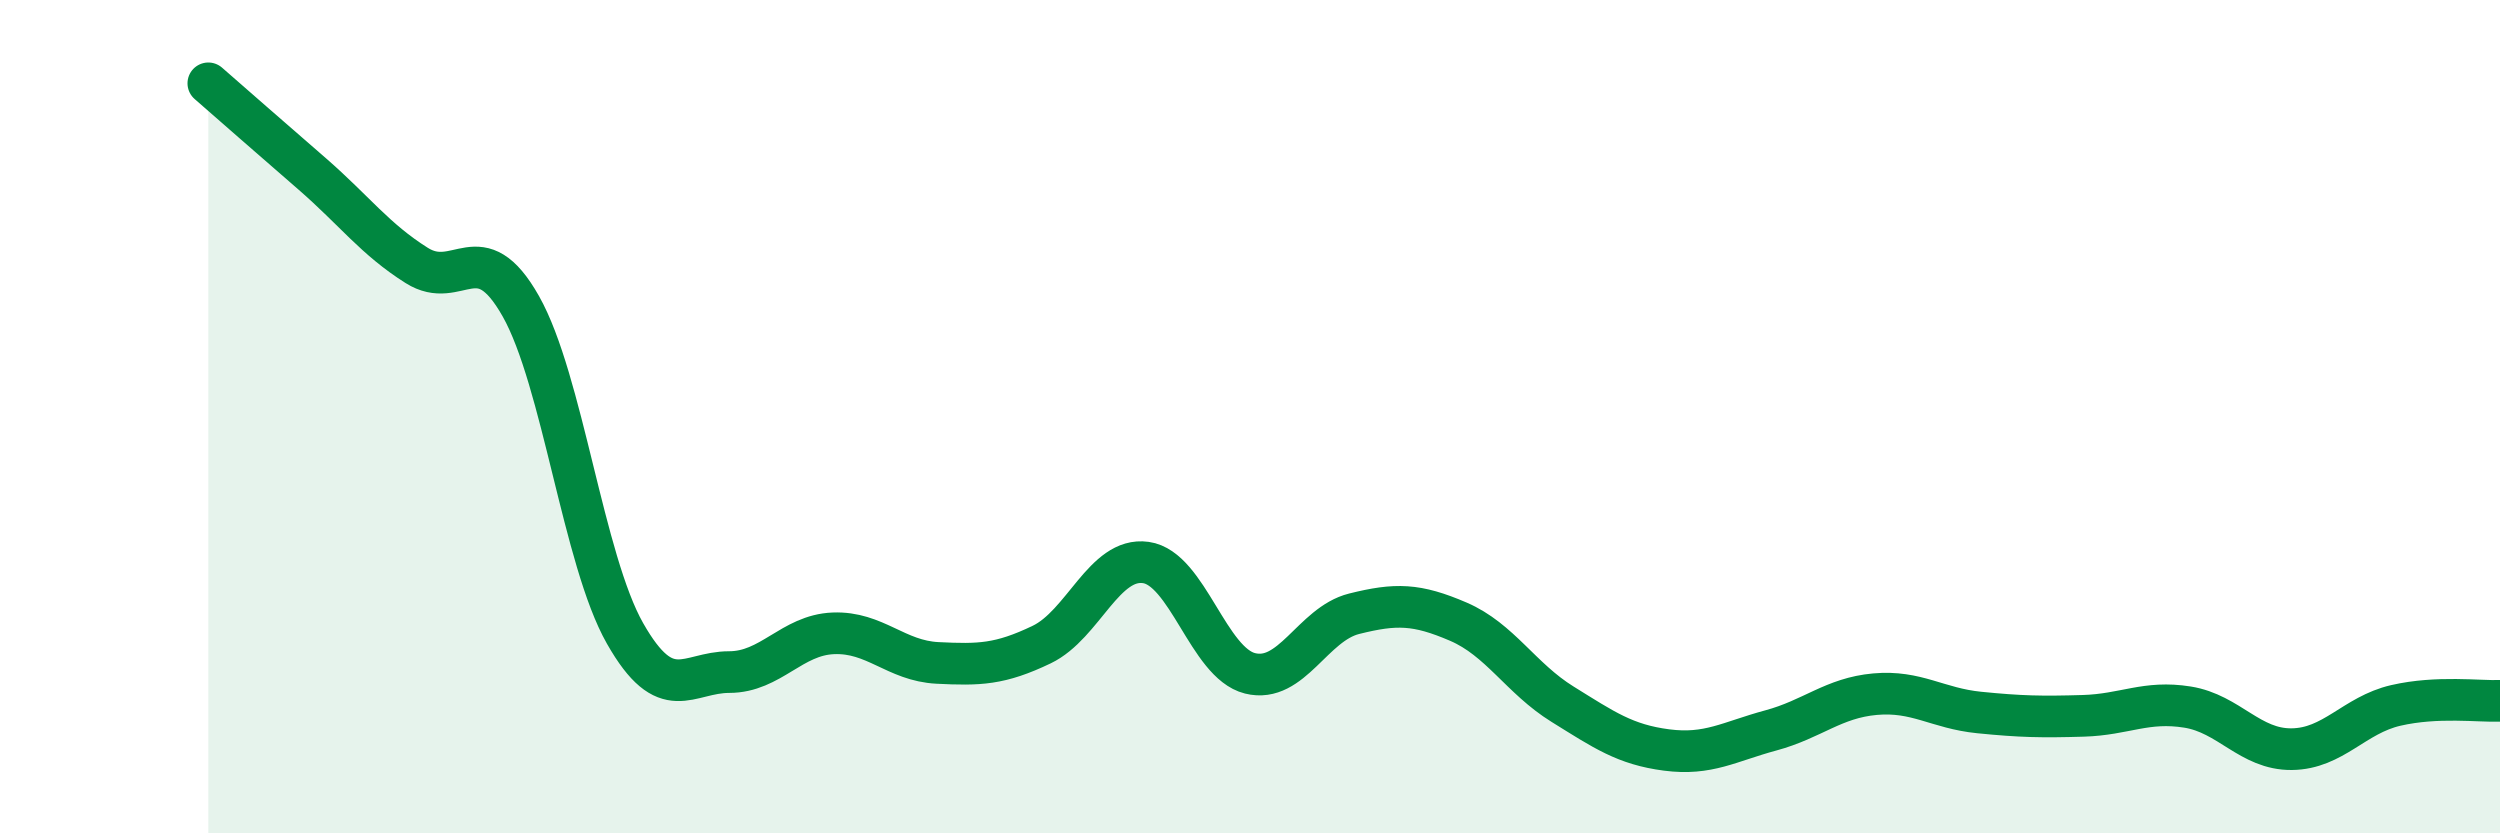 
    <svg width="60" height="20" viewBox="0 0 60 20" xmlns="http://www.w3.org/2000/svg">
      <path
        d="M 5,2 C 5.5,2.44 6.5,3.31 7.5,4.18 C 8.5,5.05 9,5.74 10,6.37 C 11,7 11.5,5.58 12.5,7.35 C 13.5,9.12 14,13.44 15,15.2 C 16,16.96 16.5,16.13 17.5,16.13 C 18.5,16.13 19,15.24 20,15.2 C 21,15.16 21.5,15.86 22.5,15.91 C 23.5,15.96 24,15.95 25,15.47 C 26,14.99 26.5,13.36 27.5,13.5 C 28.5,13.64 29,15.91 30,16.16 C 31,16.41 31.5,14.98 32.5,14.73 C 33.5,14.48 34,14.49 35,14.92 C 36,15.35 36.5,16.28 37.5,16.9 C 38.5,17.52 39,17.87 40,18 C 41,18.13 41.5,17.8 42.5,17.53 C 43.5,17.26 44,16.75 45,16.66 C 46,16.57 46.5,17 47.5,17.1 C 48.5,17.2 49,17.21 50,17.18 C 51,17.15 51.5,16.81 52.5,16.97 C 53.5,17.13 54,17.99 55,17.98 C 56,17.97 56.5,17.16 57.5,16.93 C 58.5,16.7 59.5,16.84 60,16.82L60 20L5 20Z"
        fill="#008740"
        opacity="0.1"
        stroke-linecap="round"
        stroke-linejoin="round"
      />
      <path
        d="M 5,2 C 5.5,2.44 6.5,3.31 7.5,4.18 C 8.5,5.05 9,5.74 10,6.37 C 11,7 11.5,5.58 12.5,7.35 C 13.5,9.12 14,13.44 15,15.2 C 16,16.96 16.5,16.13 17.5,16.13 C 18.5,16.13 19,15.24 20,15.2 C 21,15.16 21.5,15.86 22.5,15.91 C 23.5,15.96 24,15.95 25,15.47 C 26,14.99 26.5,13.36 27.5,13.5 C 28.5,13.64 29,15.91 30,16.16 C 31,16.41 31.5,14.98 32.5,14.73 C 33.5,14.48 34,14.49 35,14.92 C 36,15.35 36.5,16.28 37.5,16.9 C 38.5,17.52 39,17.87 40,18 C 41,18.13 41.5,17.8 42.5,17.53 C 43.5,17.26 44,16.75 45,16.66 C 46,16.57 46.5,17 47.5,17.1 C 48.5,17.2 49,17.21 50,17.18 C 51,17.15 51.5,16.81 52.5,16.97 C 53.5,17.13 54,17.99 55,17.98 C 56,17.97 56.5,17.16 57.5,16.93 C 58.5,16.7 59.5,16.84 60,16.82"
        stroke="#008740"
        stroke-width="1"
        fill="none"
        stroke-linecap="round"
        stroke-linejoin="round"
      />
    </svg>
  